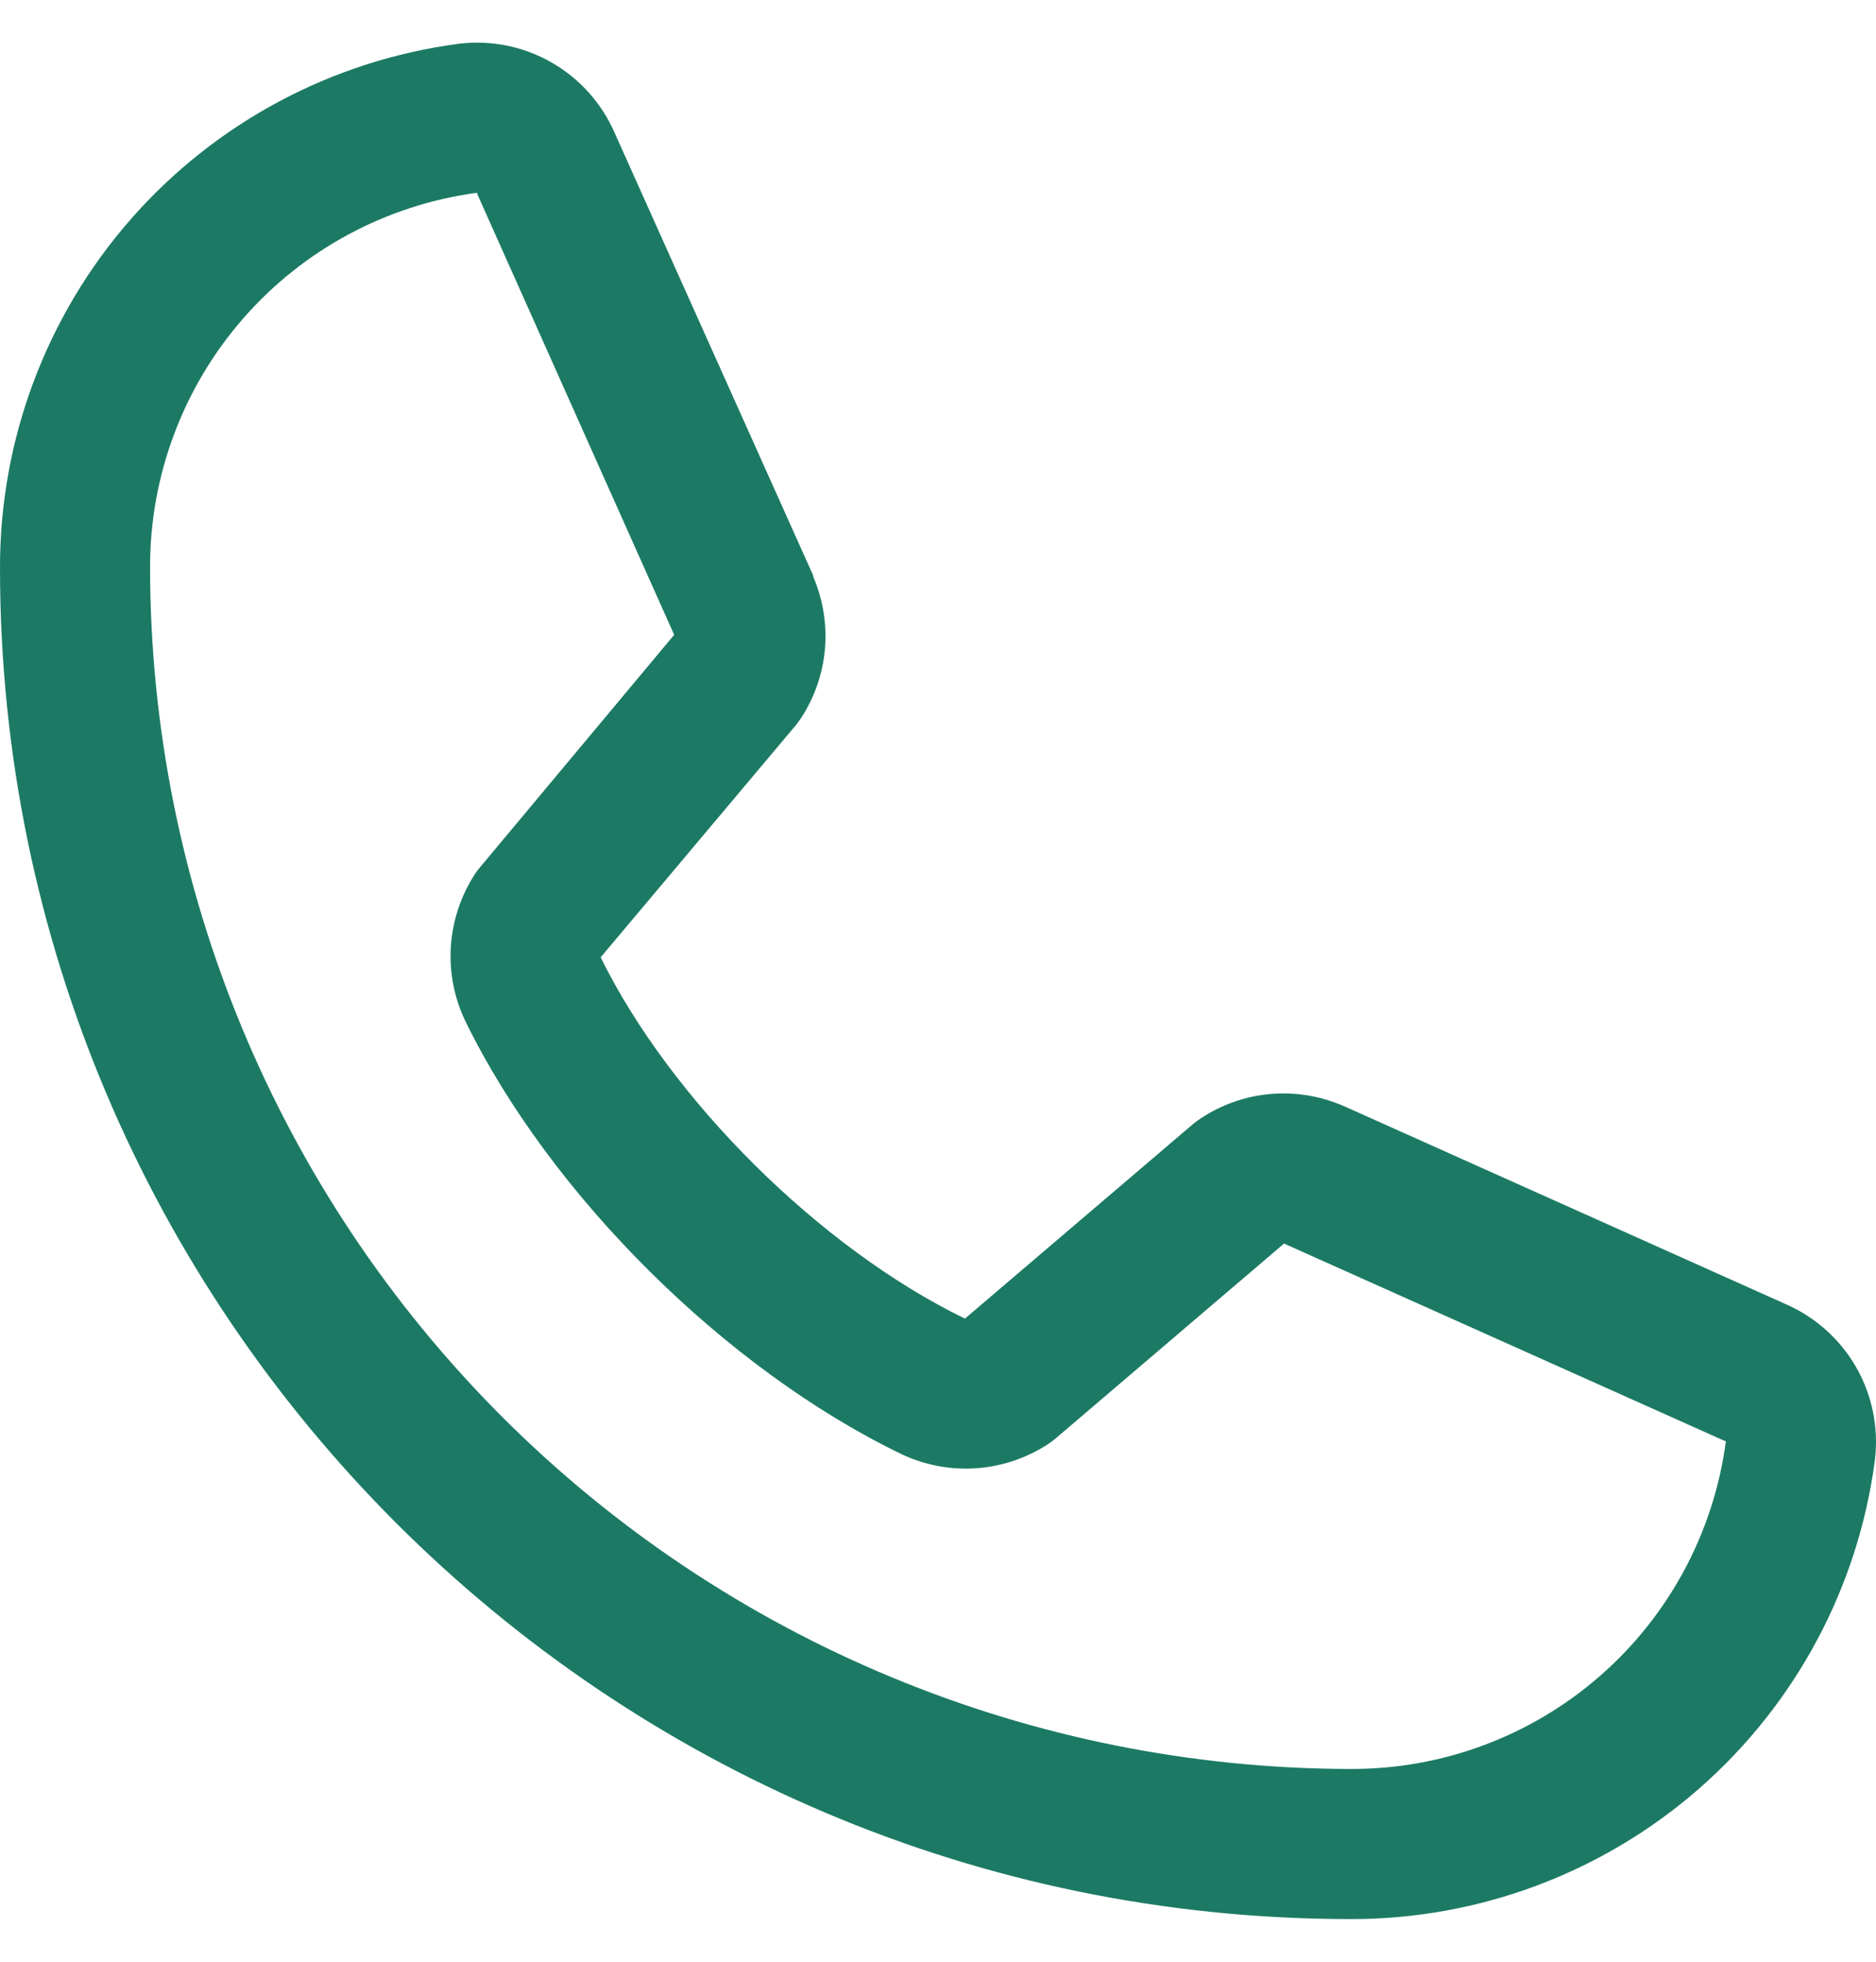 <?xml version="1.0" encoding="UTF-8"?> <svg xmlns="http://www.w3.org/2000/svg" width="22" height="23" viewBox="0 0 22 23" fill="none"><path d="M20.941 15.29L15.759 12.968L15.744 12.962C15.475 12.847 15.182 12.801 14.891 12.827C14.599 12.854 14.319 12.953 14.076 13.116C14.047 13.135 14.02 13.155 13.993 13.177L11.316 15.46C9.62 14.636 7.868 12.898 7.044 11.224L9.33 8.506C9.352 8.478 9.373 8.451 9.393 8.421C9.552 8.178 9.648 7.9 9.674 7.611C9.699 7.322 9.652 7.031 9.538 6.764V6.751L7.209 1.56C7.058 1.212 6.799 0.922 6.469 0.733C6.14 0.544 5.758 0.467 5.381 0.513C3.891 0.709 2.523 1.441 1.532 2.572C0.542 3.703 -0.003 5.156 9.95358e-06 6.66C9.95358e-06 15.394 7.106 22.5 15.84 22.5C17.343 22.503 18.797 21.958 19.928 20.968C21.059 19.977 21.791 18.609 21.987 17.119C22.033 16.742 21.956 16.36 21.768 16.031C21.579 15.701 21.289 15.442 20.941 15.29ZM15.84 20.74C12.107 20.736 8.528 19.251 5.888 16.611C3.249 13.972 1.764 10.393 1.76 6.66C1.756 5.586 2.143 4.547 2.849 3.737C3.555 2.927 4.531 2.402 5.596 2.26C5.595 2.264 5.595 2.269 5.596 2.273L7.906 7.443L5.632 10.165C5.609 10.191 5.588 10.219 5.569 10.249C5.404 10.503 5.307 10.796 5.287 11.098C5.268 11.401 5.327 11.703 5.459 11.976C6.456 14.014 8.51 16.053 10.57 17.048C10.845 17.179 11.149 17.236 11.453 17.214C11.757 17.192 12.049 17.092 12.303 16.923C12.331 16.904 12.358 16.883 12.384 16.861L15.058 14.58L20.228 16.895C20.228 16.895 20.237 16.895 20.24 16.895C20.099 17.962 19.575 18.94 18.765 19.648C17.956 20.355 16.916 20.744 15.84 20.74Z" fill="#1C7A64"></path></svg> 